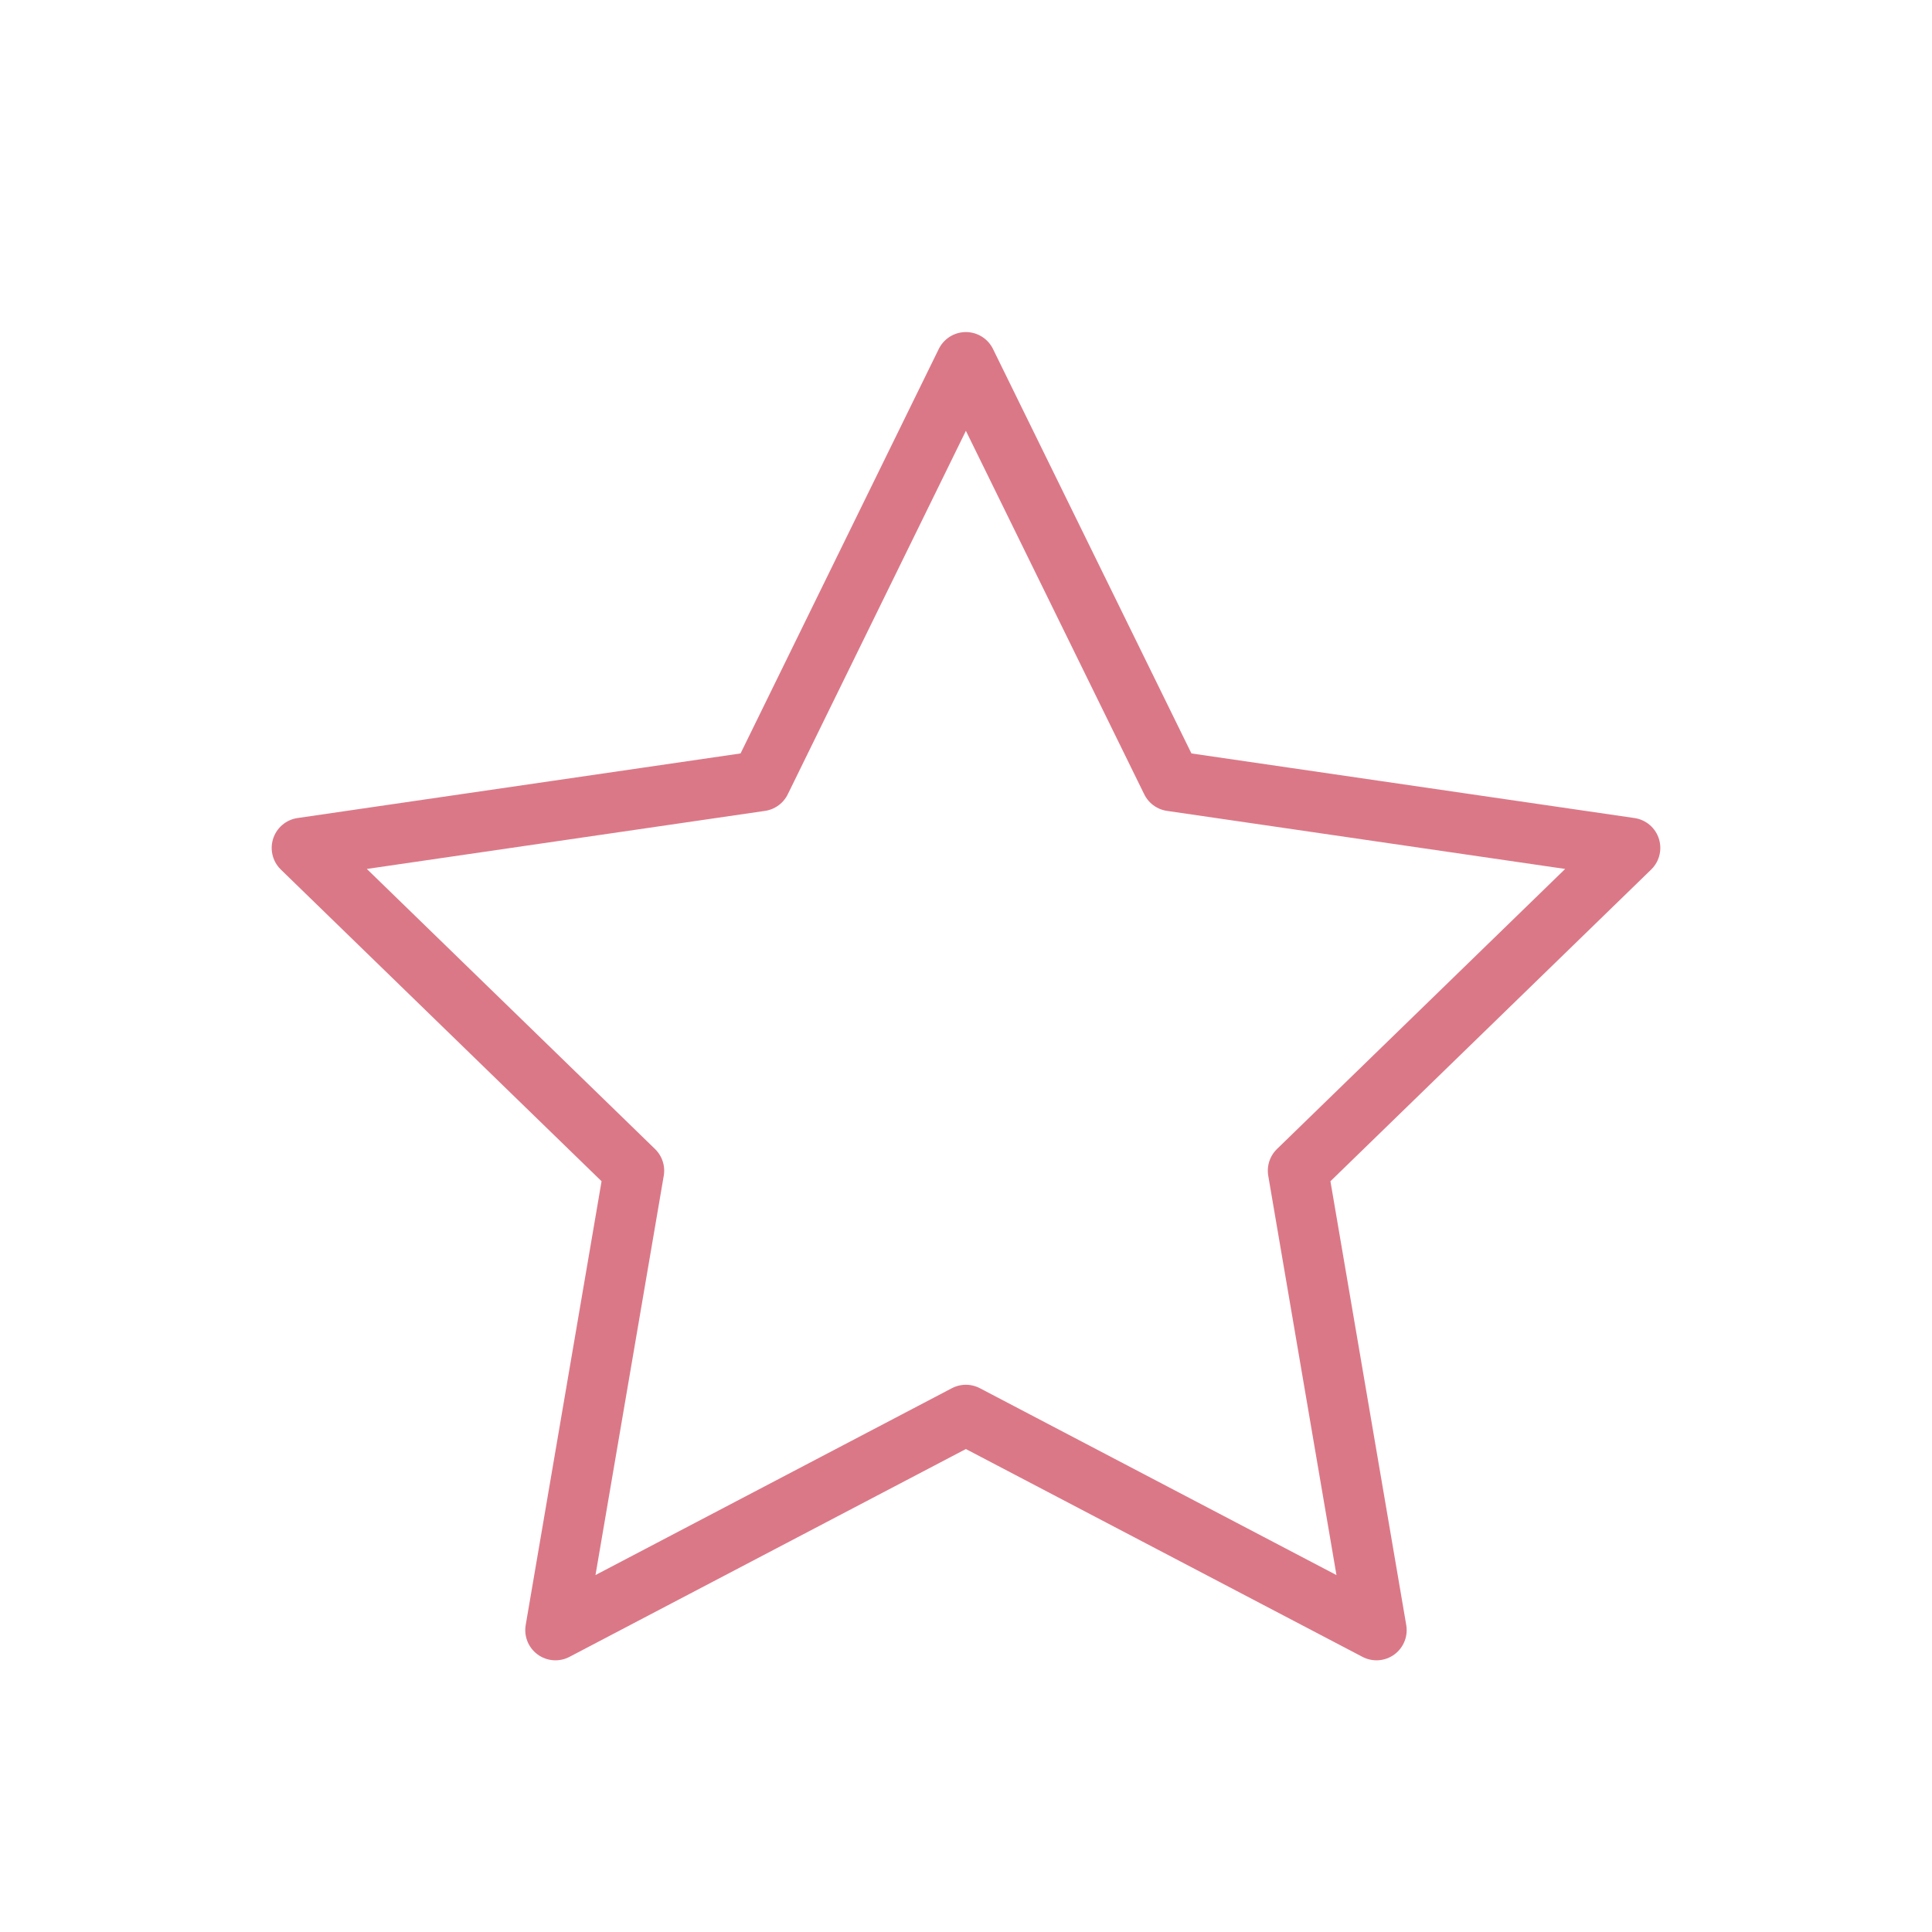 <svg xmlns="http://www.w3.org/2000/svg" fill="none" viewBox="0 0 32 32">
    <path stroke="#DB7887" stroke-linecap="round" stroke-linejoin="round" d="m15.998 6 3.403 6.936L27 14.044l-5.501 5.346 1.3 7.61-6.801-3.564L9.2 27l1.301-7.61L5 14.044l7.599-1.108L15.998 6Z"/>
</svg>